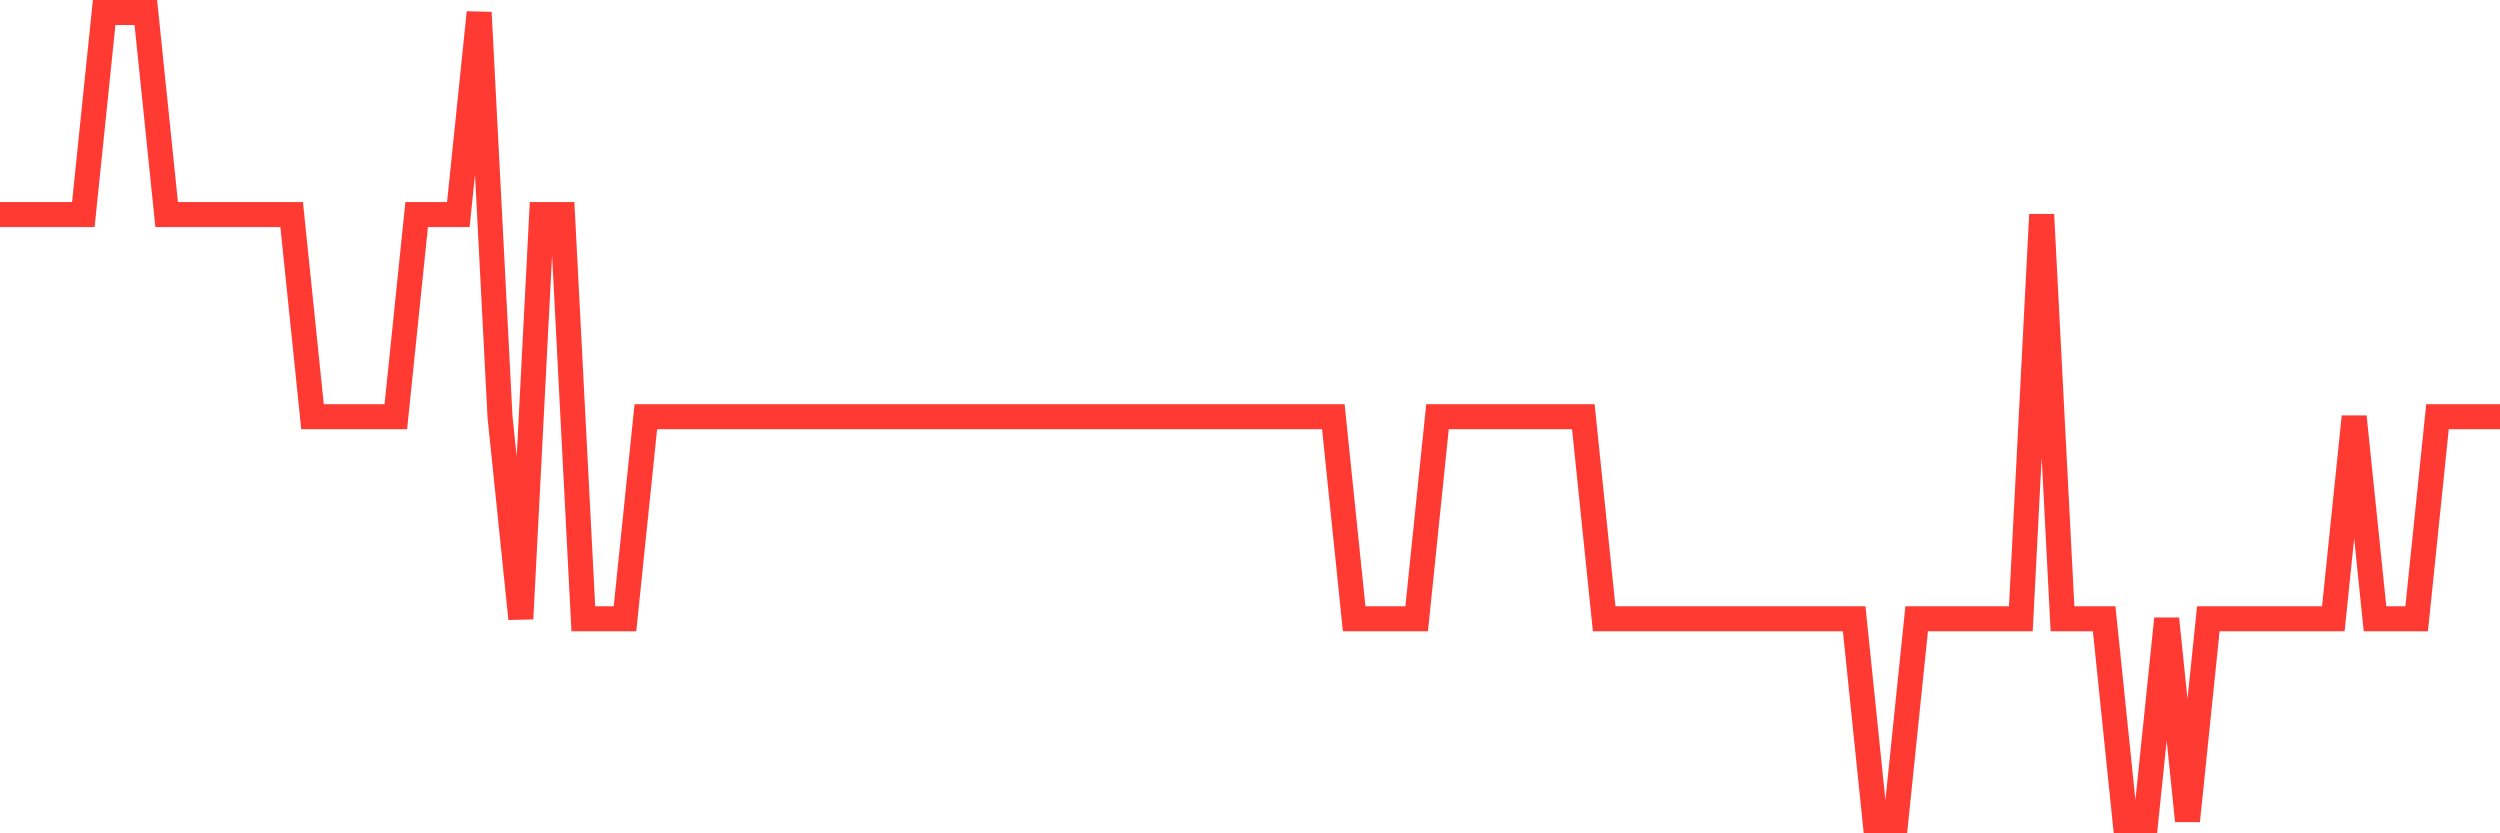 <svg
  xmlns="http://www.w3.org/2000/svg"
  xmlns:xlink="http://www.w3.org/1999/xlink"
  width="120"
  height="40"
  viewBox="0 0 120 40"
  preserveAspectRatio="none"
>
  <polyline
    points="0,10.3 1,10.3 2,10.3 3,10.3 4,10.3 5,0.6 6,0.6 7,0.6 8,10.3 9,10.3 10,10.3 11,10.3 12,10.3 13,10.3 14,10.3 15,20 16,20 17,20 18,20 19,20 20,10.3 21,10.3 22,10.3 23,0.6 24,20 25,29.7 26,10.3 27,10.3 28,29.7 29,29.7 30,29.7 31,20 32,20 33,20 34,20 35,20 36,20 37,20 38,20 39,20 40,20 41,20 42,20 43,20 44,20 45,20 46,20 47,20 48,20 49,20 50,20 51,20 52,20 53,20 54,20 55,20 56,20 57,20 58,20 59,20 60,20 61,20 62,20 63,20 64,20 65,29.7 66,29.7 67,29.7 68,29.7 69,20 70,20 71,20 72,20 73,20 74,20 75,20 76,20 77,29.7 78,29.7 79,29.7 80,29.7 81,29.7 82,29.7 83,29.7 84,29.7 85,29.7 86,29.7 87,29.7 88,29.7 89,29.7 90,39.4 91,39.4 92,29.7 93,29.7 94,29.7 95,29.7 96,29.7 97,29.7 98,10.3 99,29.7 100,29.7 101,29.7 102,39.4 103,39.4 104,29.7 105,39.4 106,29.7 107,29.7 108,29.7 109,29.7 110,29.7 111,29.7 112,29.7 113,20 114,29.7 115,29.7 116,29.7 117,20 118,20 119,20 120,20"
    fill="none"
    stroke="#ff3a33"
    stroke-width="1.2"
  >
  </polyline>
</svg>